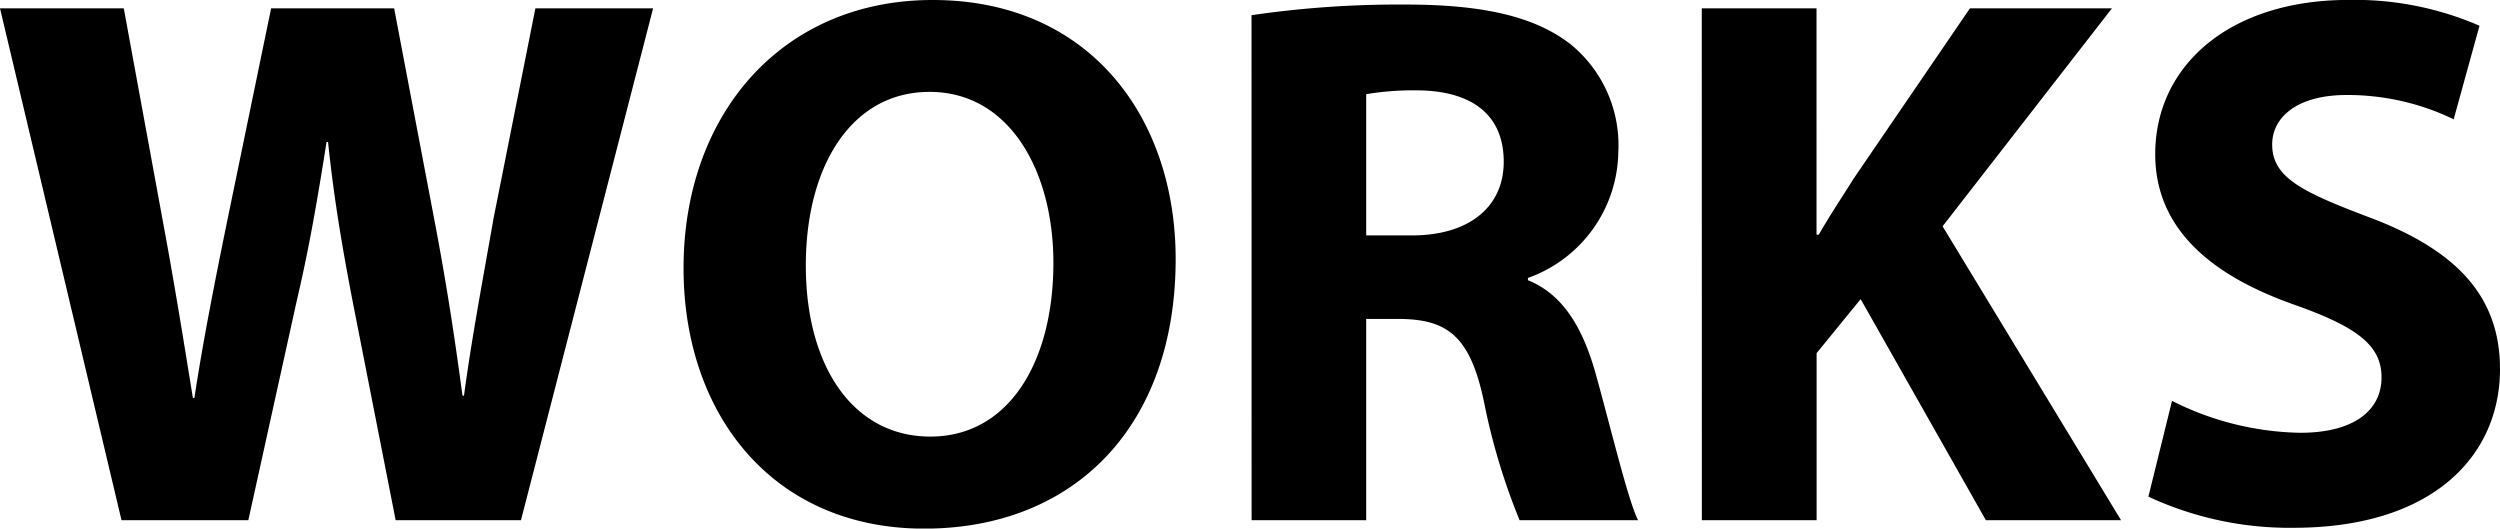 <svg xmlns="http://www.w3.org/2000/svg" width="148.14" height="31.32" viewBox="0 0 148.14 31.32">
  <path id="パス_330" data-name="パス 330" d="M-59.85,0l2.88-13.05c.72-3.06,1.215-5.94,1.755-9.36h.09c.36,3.465.855,6.3,1.44,9.36L-51.12,0h7.425l7.83-30.33H-42.84l-2.475,12.42c-.63,3.6-1.305,7.155-1.755,10.53h-.09c-.45-3.375-.945-6.615-1.62-10.17l-2.43-12.78H-58.5l-2.565,12.42c-.765,3.735-1.485,7.38-1.98,10.665h-.09c-.495-3.06-1.125-6.975-1.8-10.575L-67.23-30.33h-7.335L-67.365,0ZM-19.3-30.825c-8.955,0-14.76,6.8-14.76,15.885C-34.065-6.3-28.8.5-19.8.5-10.935.5-4.9-5.535-4.9-15.48-4.9-23.85-9.99-30.825-19.3-30.825Zm-.18,5.445c4.725,0,7.335,4.68,7.335,10.125,0,5.895-2.655,10.3-7.29,10.3-4.59,0-7.38-4.185-7.38-10.125C-26.82-20.97-24.12-25.38-19.485-25.38ZM-.4,0H6.39V-11.925H8.46c2.79.045,4.095,1.08,4.9,4.86A37.953,37.953,0,0,0,15.48,0H22.5c-.585-1.17-1.53-5.13-2.475-8.55-.765-2.79-1.935-4.815-4.05-5.67v-.135a8.049,8.049,0,0,0,5.355-7.47,7.7,7.7,0,0,0-2.79-6.345c-2.16-1.71-5.31-2.385-9.81-2.385a60.266,60.266,0,0,0-9.135.63ZM6.39-25.245A17.121,17.121,0,0,1,9.5-25.47c3.15.045,5.04,1.44,5.04,4.23,0,2.655-2.025,4.365-5.445,4.365H6.39ZM26.28,0h6.8V-9.9l2.61-3.2L43.11,0h8.01L40.545-17.415,50.58-30.33H42.165L35.28-20.25c-.675,1.08-1.4,2.16-2.07,3.33h-.135V-30.33h-6.8ZM52.74-1.395A19.849,19.849,0,0,0,61.335.45c8.325,0,12.24-4.32,12.24-9.4,0-4.275-2.52-7.065-7.875-9.045-3.915-1.485-5.625-2.34-5.625-4.275,0-1.575,1.44-2.925,4.41-2.925a14.418,14.418,0,0,1,6.345,1.44L72.36-29.3a18.583,18.583,0,0,0-7.74-1.53c-7.155,0-11.475,3.96-11.475,9.135,0,4.41,3.285,7.2,8.325,8.955,3.645,1.3,5.085,2.385,5.085,4.275,0,1.98-1.665,3.285-4.815,3.285a17.5,17.5,0,0,1-7.6-1.89Z" transform="translate(74.565 30.825)"/>
</svg>
